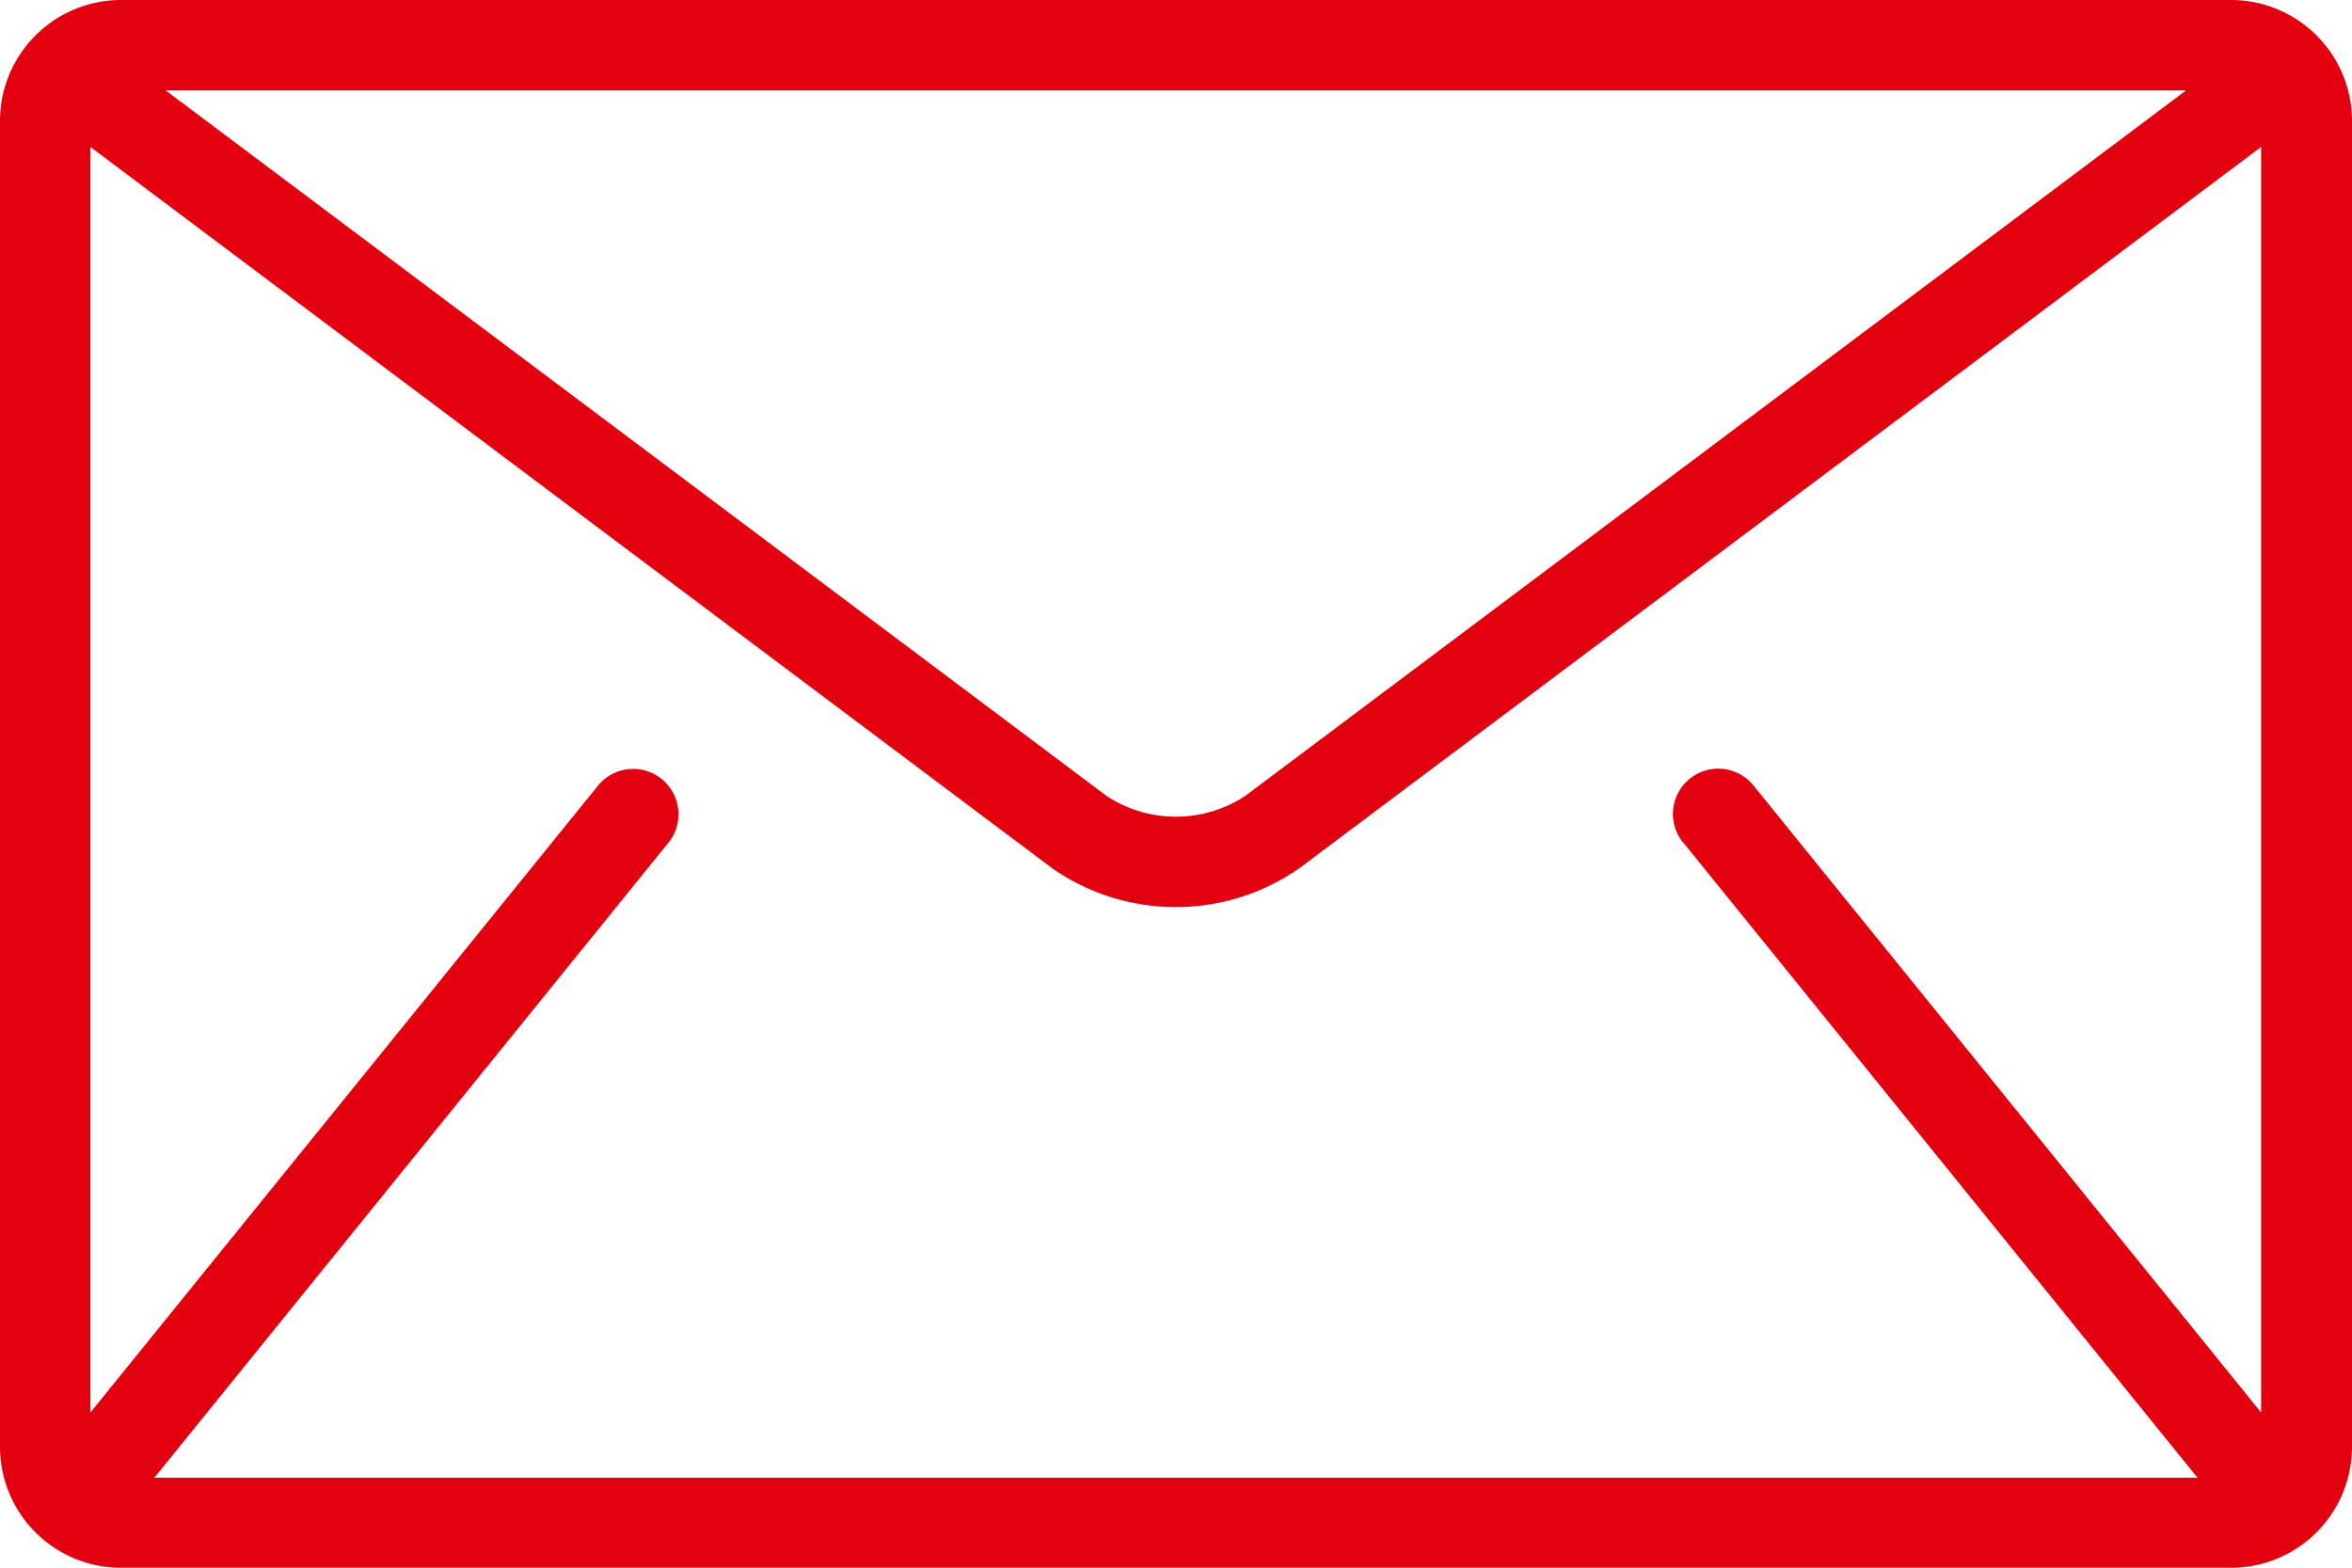 <?xml version="1.0" encoding="UTF-8"?> <svg xmlns="http://www.w3.org/2000/svg" width="20" height="13.333" viewBox="0 0 20 13.333"><g id="mail" transform="translate(0 -85.333)"><g id="Group_77" data-name="Group 77" transform="translate(0 85.333)"><path id="Path_45" data-name="Path 45" d="M18.974,85.333H1.026A1.029,1.029,0,0,0,0,86.359V97.641a1.029,1.029,0,0,0,1.026,1.026H18.974A1.029,1.029,0,0,0,20,97.641V86.359A1.029,1.029,0,0,0,18.974,85.333Zm-.385.769-8,6a1.072,1.072,0,0,1-1.18,0l-8-6Zm-4.273,6.4,4.359,5.385c0,.005.01.009.014.014H1.31c0-.005.01-.009.014-.014L5.684,92.5a.385.385,0,0,0-.6-.484L.769,97.346V86.583l8.179,6.135a1.836,1.836,0,0,0,2.1,0l8.179-6.135V97.346l-4.316-5.332a.385.385,0,0,0-.6.484Z" transform="translate(0 -85.333)" fill="#e3000f"></path></g></g></svg> 